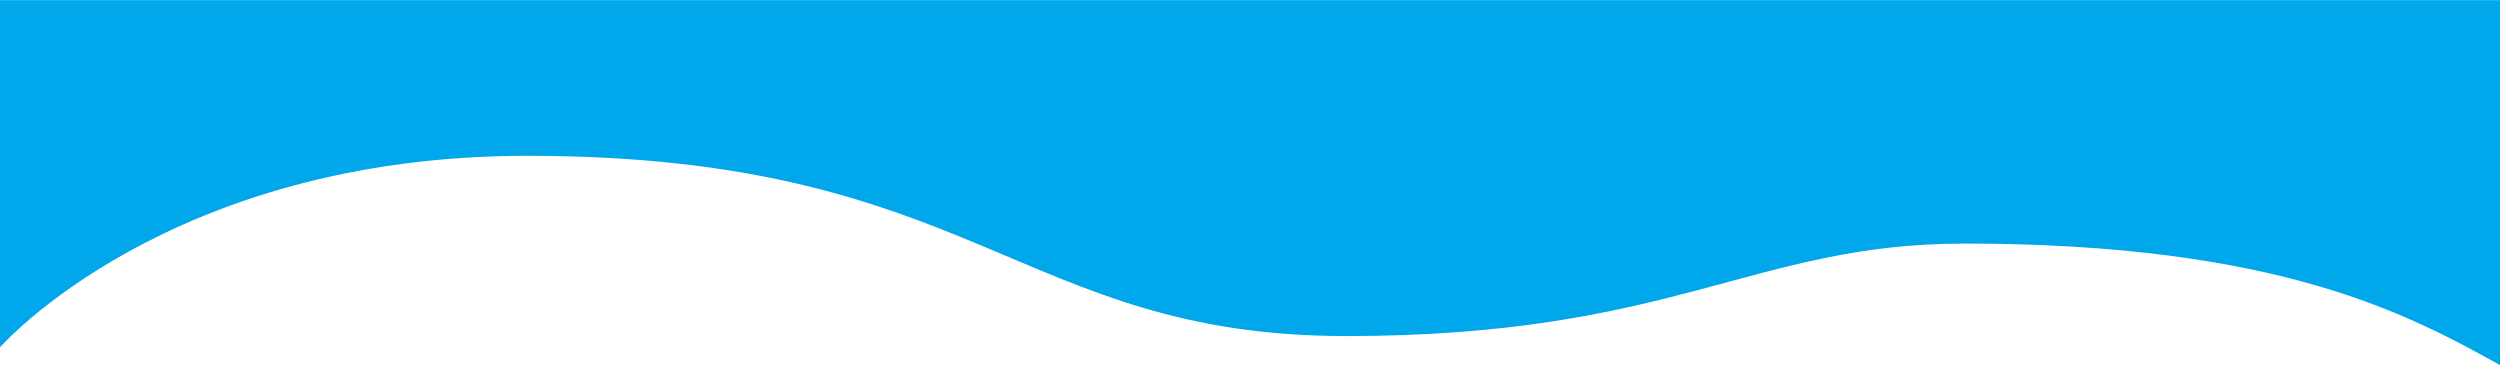 <?xml version="1.0" encoding="UTF-8" standalone="no"?><!DOCTYPE svg PUBLIC "-//W3C//DTD SVG 1.1//EN" "http://www.w3.org/Graphics/SVG/1.1/DTD/svg11.dtd"><svg width="100%" height="100%" viewBox="0 0 1000 147" version="1.1" xmlns="http://www.w3.org/2000/svg" xmlns:xlink="http://www.w3.org/1999/xlink" xml:space="preserve" xmlns:serif="http://www.serif.com/" style="fill-rule:evenodd;clip-rule:evenodd;stroke-linejoin:round;stroke-miterlimit:2;" preserveAspectRatio="none"><rect id="bg_wave_h2" x="0" y="0.043" width="1000" height="146" style="fill:none;"/><clipPath id="_clip1"><rect x="0" y="0.043" width="1000" height="146"/></clipPath><g clip-path="url(#_clip1)"><path d="M0,-1.957l0.01,140.868c0,0 67.01,-76.592 210.806,-76.592c179.755,0 196.663,72.102 327.704,72.102c131.041,0 162.694,-36.99 247.235,-36.99c125.989,0 178.04,28.53 214.255,48.612l0,-148l-1000.01,0Z" style="fill:#00a7ea;"/></g></svg>